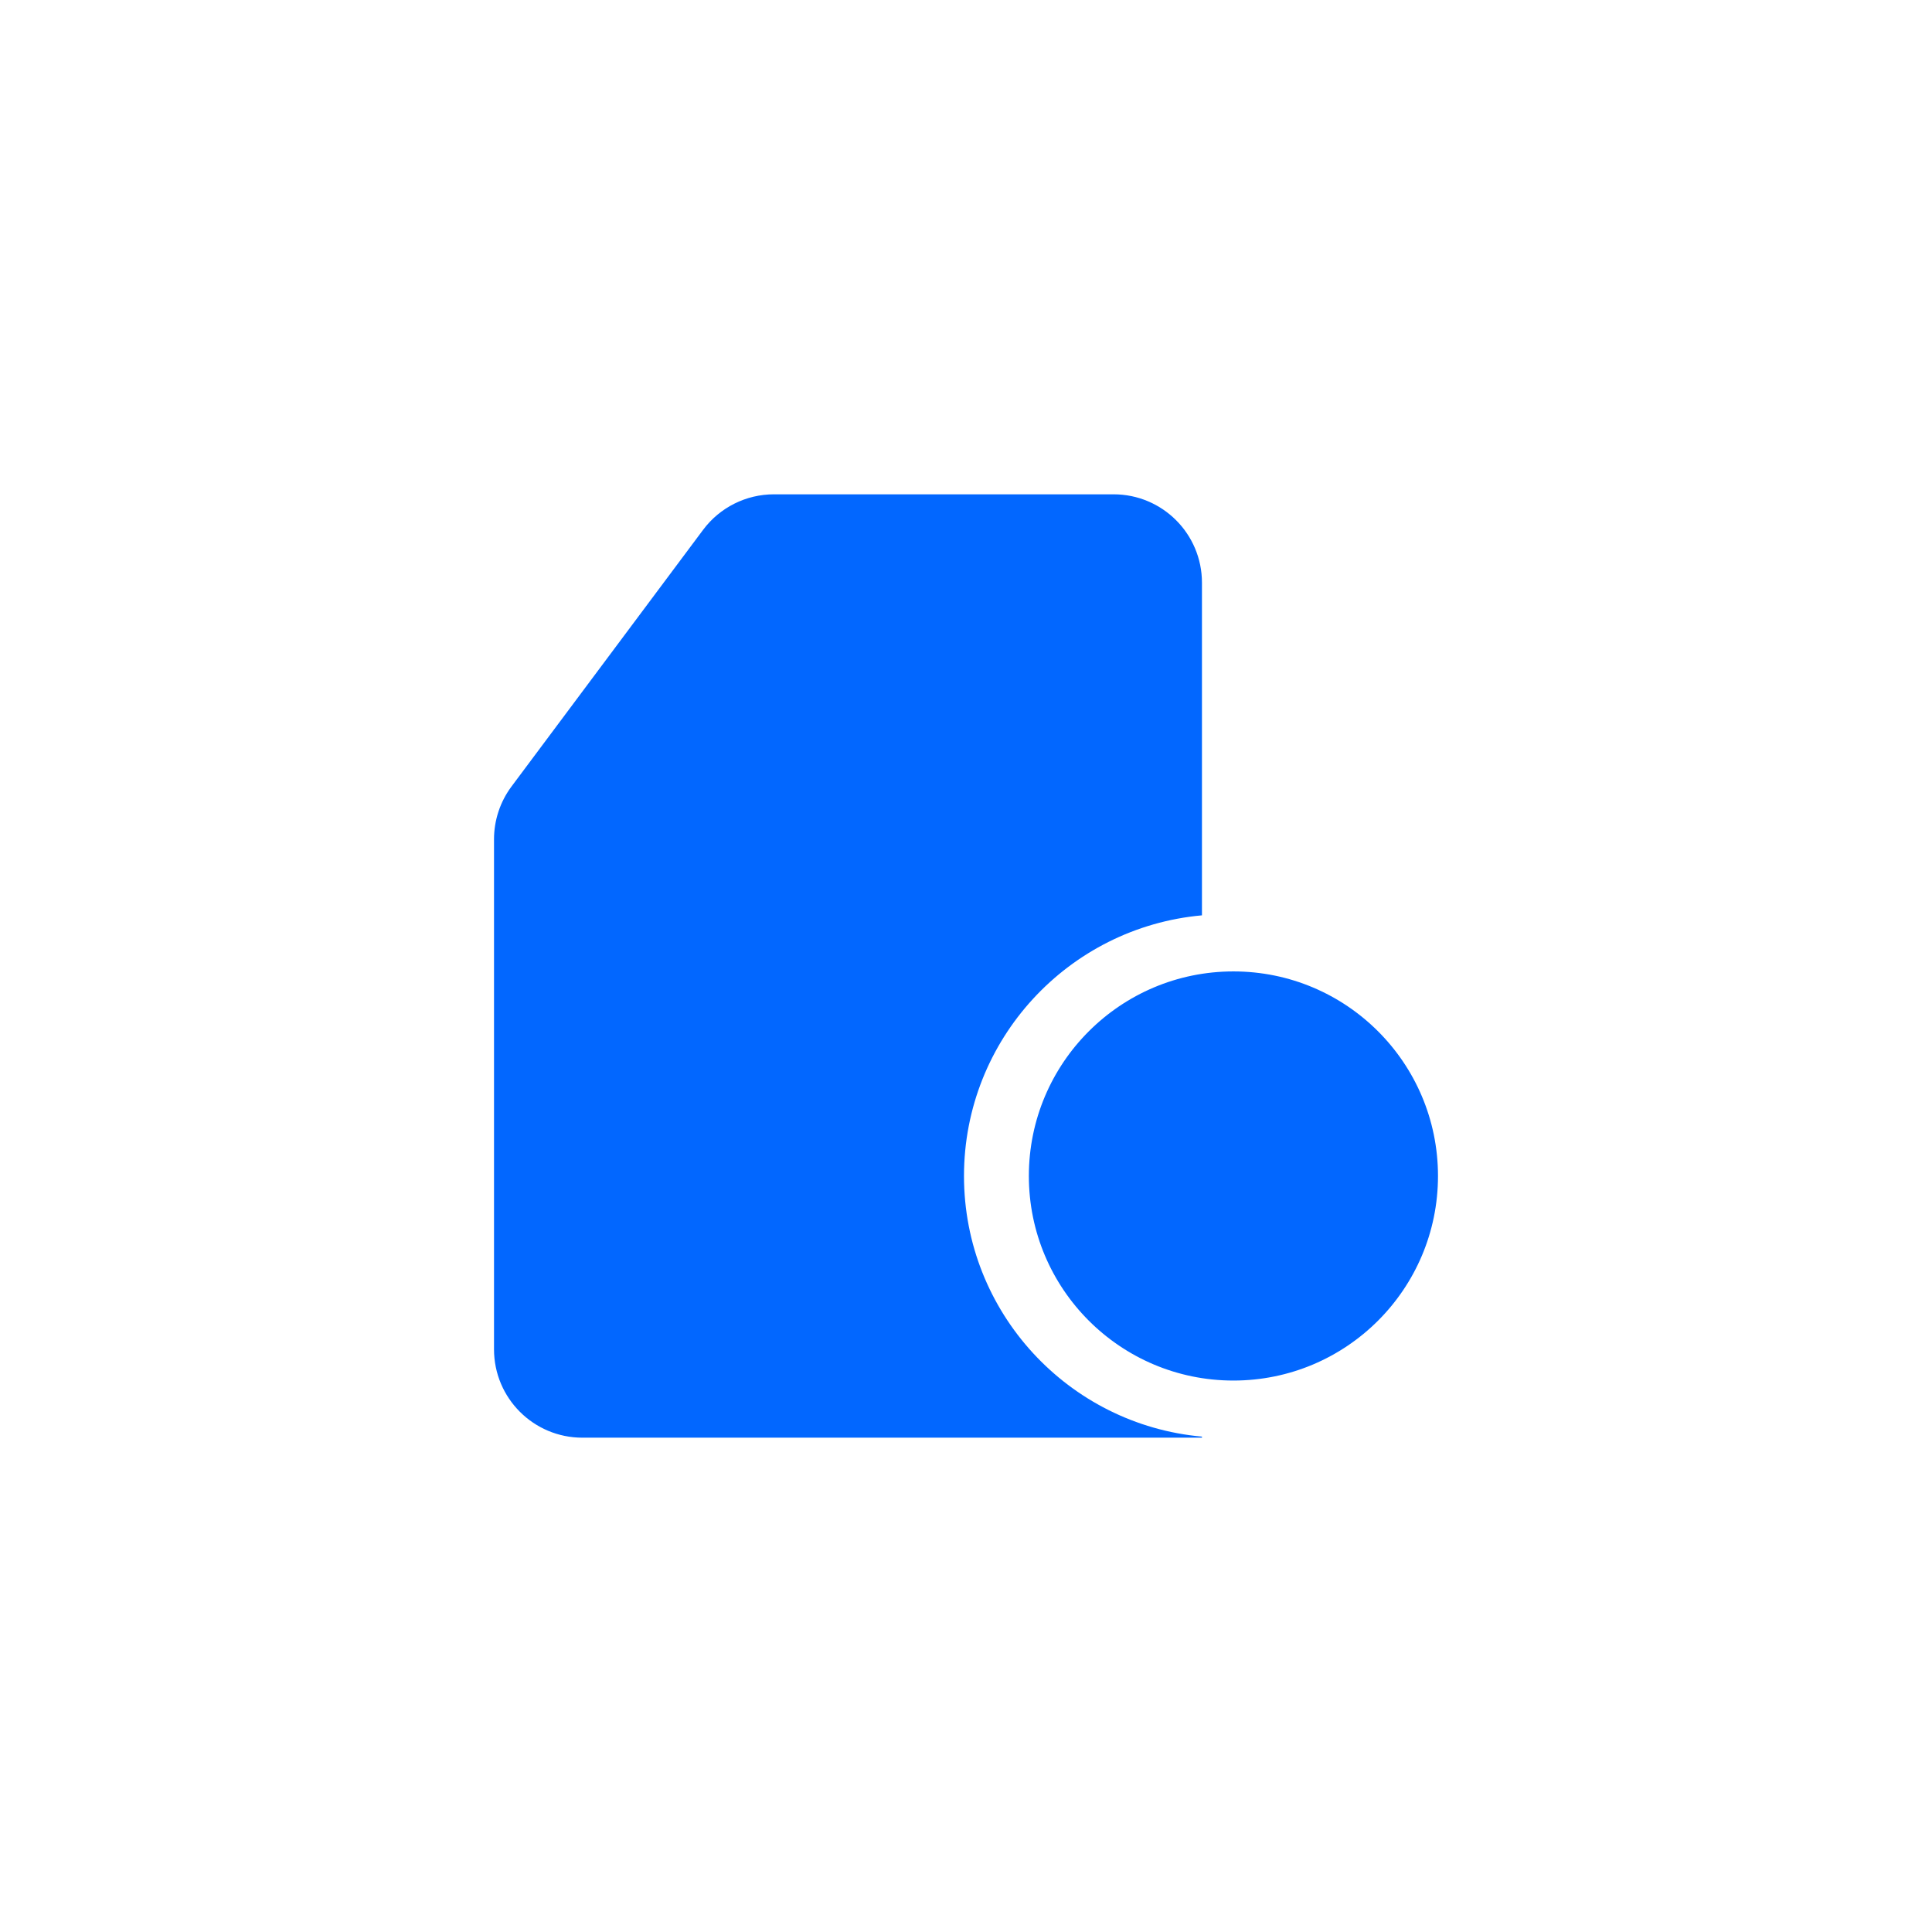 <svg width="1208" height="1208" viewBox="0 0 1208 1208" fill="none" xmlns="http://www.w3.org/2000/svg">
<path fill-rule="evenodd" clip-rule="evenodd" d="M439.625 331.275C450.054 317.305 466.465 309.076 483.899 309.076H504.347H696.282C726.795 309.076 751.532 333.813 751.532 364.326V572.327C668.116 579.827 602.743 649.926 602.743 735.294C602.743 820.662 668.116 890.761 751.532 898.26V898.924H364.135C333.621 898.924 308.885 874.188 308.885 843.674V524.76C308.885 512.847 312.735 501.254 319.861 491.709L439.625 331.275ZM771.208 863.203C841.849 863.203 899.116 805.936 899.116 735.294C899.116 664.653 841.849 607.386 771.208 607.386C700.566 607.386 643.3 664.653 643.3 735.294C643.3 805.936 700.566 863.203 771.208 863.203Z" fill="#0267FF"/>
</svg>
